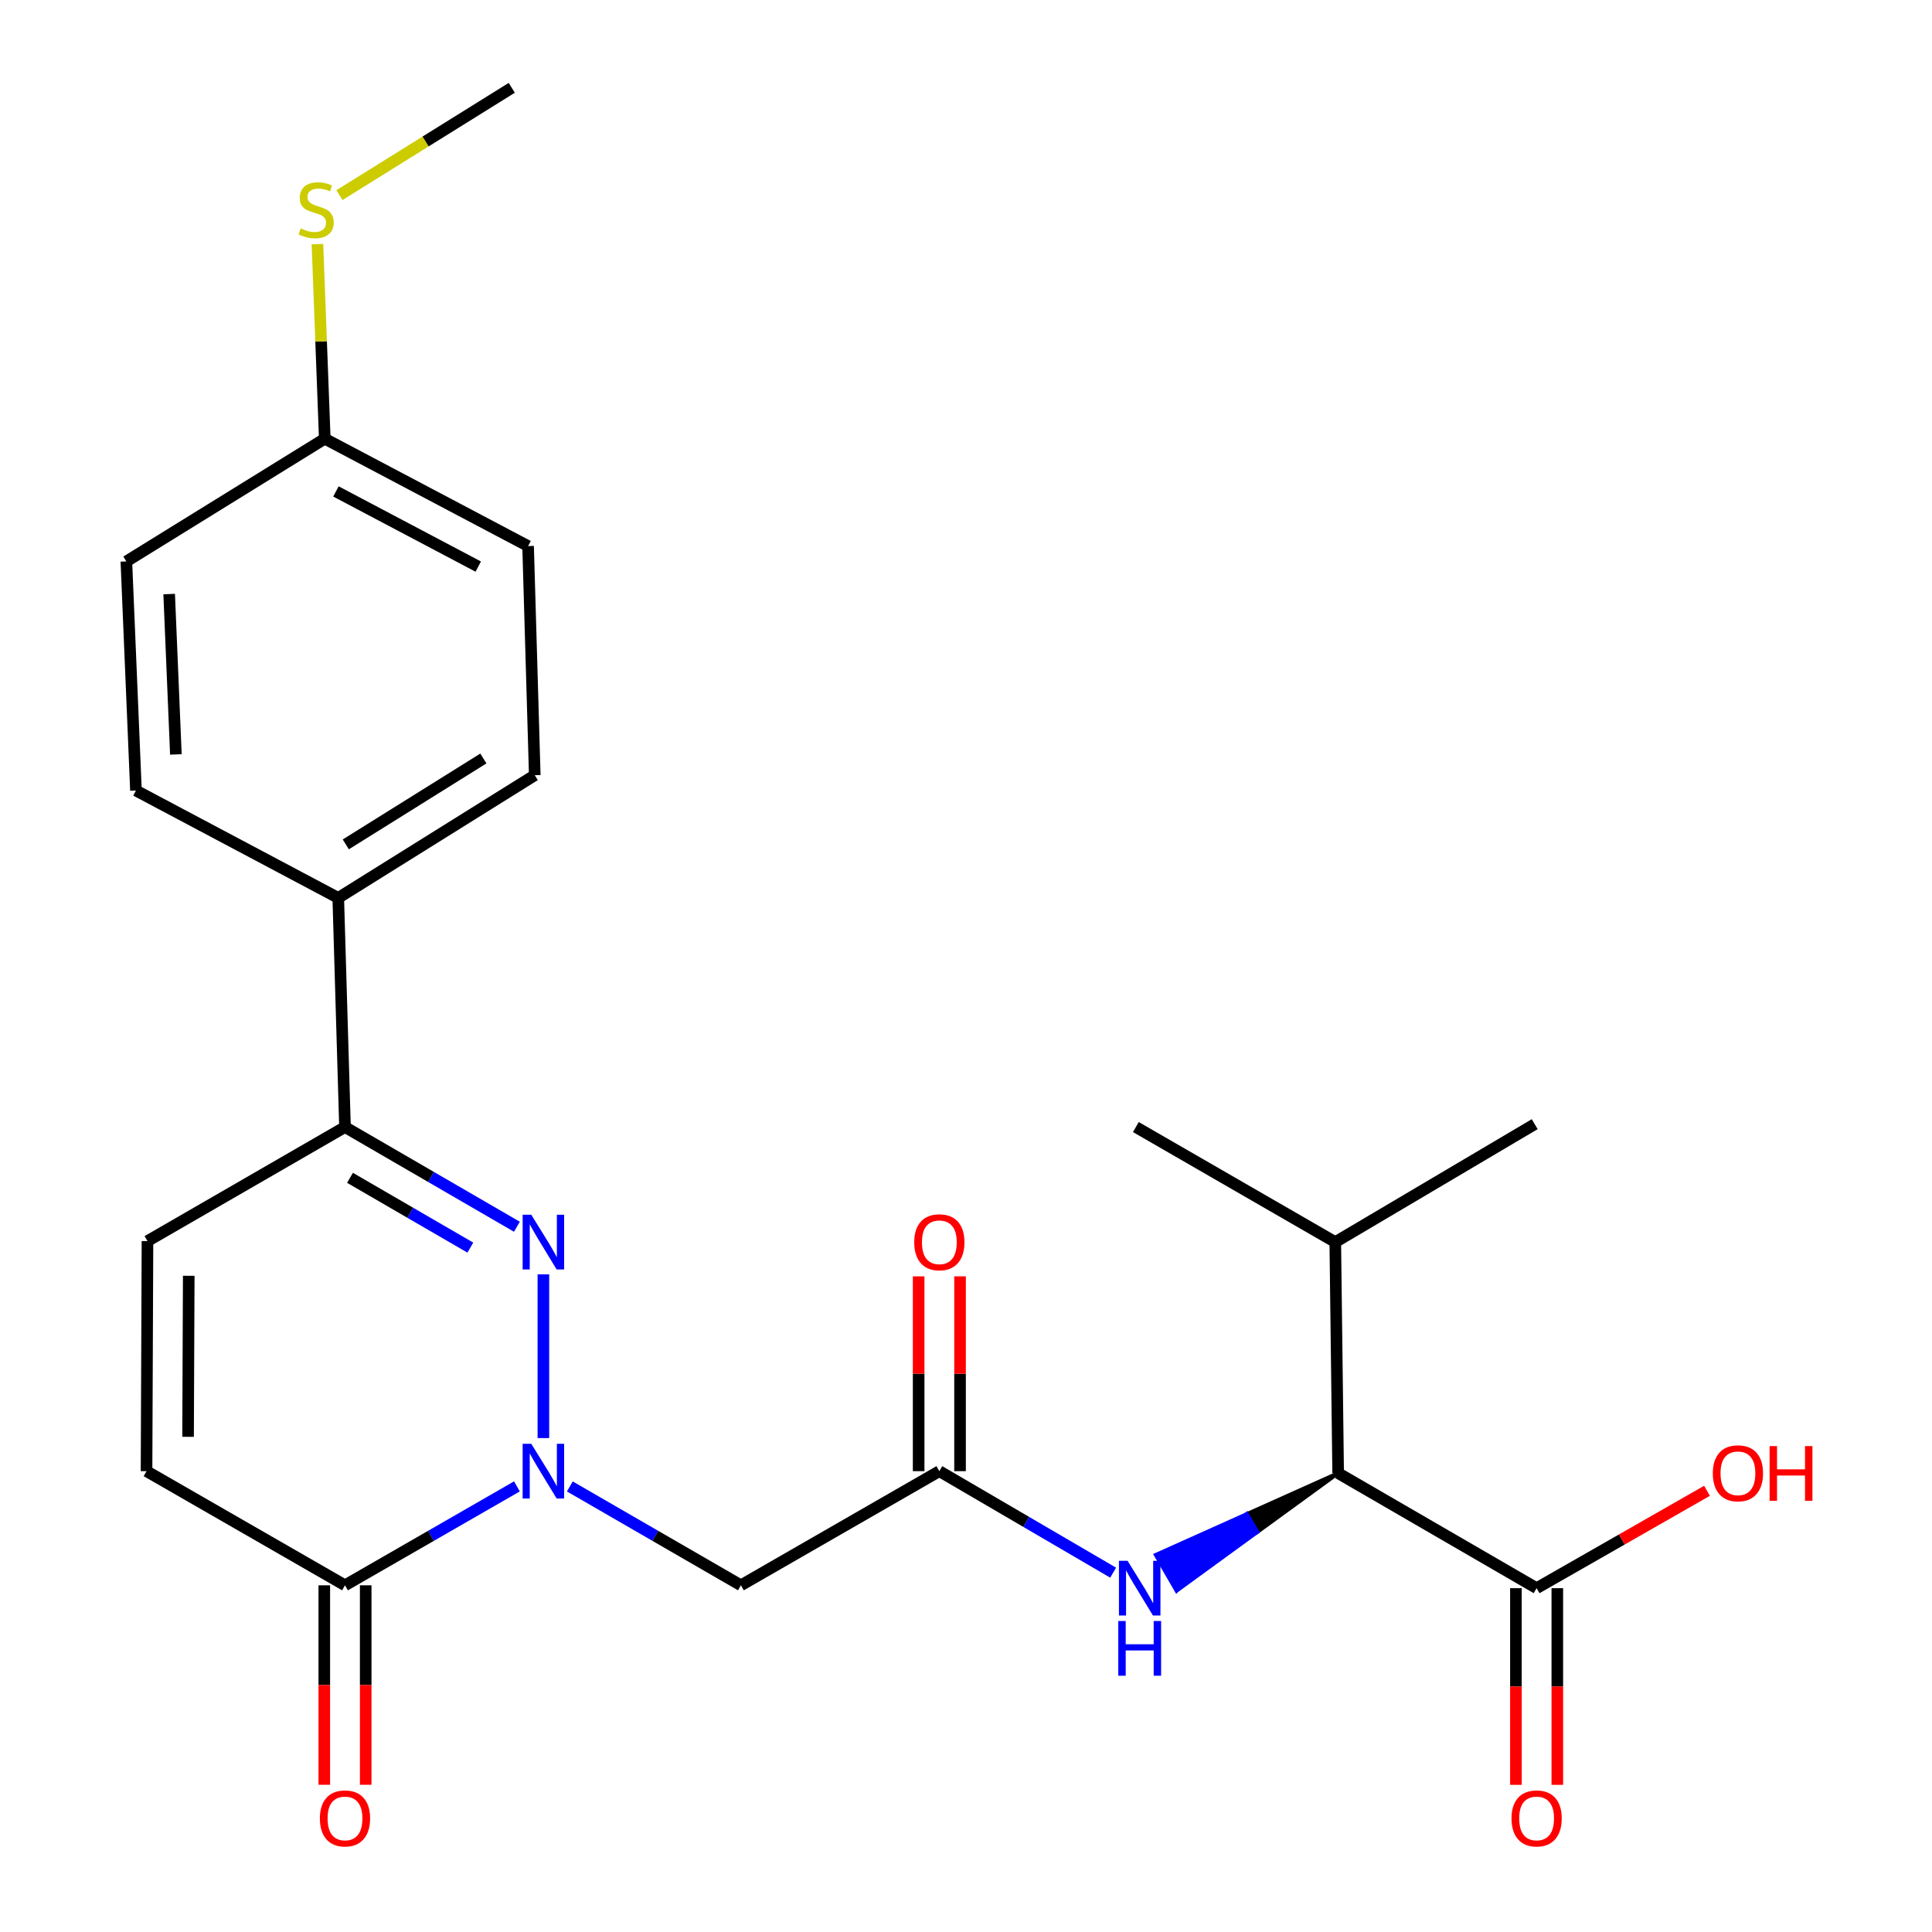 <?xml version='1.0' encoding='iso-8859-1'?>
<svg version='1.1' baseProfile='full'
              xmlns='http://www.w3.org/2000/svg'
                      xmlns:rdkit='http://www.rdkit.org/xml'
                      xmlns:xlink='http://www.w3.org/1999/xlink'
                  xml:space='preserve'
width='1000px' height='1000px' viewBox='0 0 1000 1000'>
<!-- END OF HEADER -->
<rect style='opacity:1.0;fill:#FFFFFF;stroke:none' width='1000' height='1000' x='0' y='0'> </rect>
<path class='bond-0' d='M 281.256,744.347 L 281.256,659.609' style='fill:none;fill-rule:evenodd;stroke:#0000FF;stroke-width:6px;stroke-linecap:butt;stroke-linejoin:miter;stroke-opacity:1' />
<path class='bond-1' d='M 267.554,769.354 L 223.061,794.951' style='fill:none;fill-rule:evenodd;stroke:#0000FF;stroke-width:6px;stroke-linecap:butt;stroke-linejoin:miter;stroke-opacity:1' />
<path class='bond-1' d='M 223.061,794.951 L 178.568,820.548' style='fill:none;fill-rule:evenodd;stroke:#000000;stroke-width:6px;stroke-linecap:butt;stroke-linejoin:miter;stroke-opacity:1' />
<path class='bond-2' d='M 294.948,769.383 L 339.22,794.965' style='fill:none;fill-rule:evenodd;stroke:#0000FF;stroke-width:6px;stroke-linecap:butt;stroke-linejoin:miter;stroke-opacity:1' />
<path class='bond-2' d='M 339.22,794.965 L 383.491,820.548' style='fill:none;fill-rule:evenodd;stroke:#000000;stroke-width:6px;stroke-linecap:butt;stroke-linejoin:miter;stroke-opacity:1' />
<path class='bond-3' d='M 267.548,634.963 L 223.058,609.162' style='fill:none;fill-rule:evenodd;stroke:#0000FF;stroke-width:6px;stroke-linecap:butt;stroke-linejoin:miter;stroke-opacity:1' />
<path class='bond-3' d='M 223.058,609.162 L 178.568,583.36' style='fill:none;fill-rule:evenodd;stroke:#000000;stroke-width:6px;stroke-linecap:butt;stroke-linejoin:miter;stroke-opacity:1' />
<path class='bond-3' d='M 243.45,645.761 L 212.307,627.7' style='fill:none;fill-rule:evenodd;stroke:#0000FF;stroke-width:6px;stroke-linecap:butt;stroke-linejoin:miter;stroke-opacity:1' />
<path class='bond-3' d='M 212.307,627.7 L 181.164,609.639' style='fill:none;fill-rule:evenodd;stroke:#000000;stroke-width:6px;stroke-linecap:butt;stroke-linejoin:miter;stroke-opacity:1' />
<path class='bond-5' d='M 178.568,820.548 L 75.845,761.471' style='fill:none;fill-rule:evenodd;stroke:#000000;stroke-width:6px;stroke-linecap:butt;stroke-linejoin:miter;stroke-opacity:1' />
<path class='bond-11' d='M 167.853,820.548 L 167.853,872.172' style='fill:none;fill-rule:evenodd;stroke:#000000;stroke-width:6px;stroke-linecap:butt;stroke-linejoin:miter;stroke-opacity:1' />
<path class='bond-11' d='M 167.853,872.172 L 167.853,923.796' style='fill:none;fill-rule:evenodd;stroke:#FF0000;stroke-width:6px;stroke-linecap:butt;stroke-linejoin:miter;stroke-opacity:1' />
<path class='bond-11' d='M 189.284,820.548 L 189.284,872.172' style='fill:none;fill-rule:evenodd;stroke:#000000;stroke-width:6px;stroke-linecap:butt;stroke-linejoin:miter;stroke-opacity:1' />
<path class='bond-11' d='M 189.284,872.172 L 189.284,923.796' style='fill:none;fill-rule:evenodd;stroke:#FF0000;stroke-width:6px;stroke-linecap:butt;stroke-linejoin:miter;stroke-opacity:1' />
<path class='bond-4' d='M 383.491,820.548 L 486.203,761.471' style='fill:none;fill-rule:evenodd;stroke:#000000;stroke-width:6px;stroke-linecap:butt;stroke-linejoin:miter;stroke-opacity:1' />
<path class='bond-10' d='M 178.568,583.36 L 175.08,464.754' style='fill:none;fill-rule:evenodd;stroke:#000000;stroke-width:6px;stroke-linecap:butt;stroke-linejoin:miter;stroke-opacity:1' />
<path class='bond-25' d='M 178.568,583.36 L 76.333,642.389' style='fill:none;fill-rule:evenodd;stroke:#000000;stroke-width:6px;stroke-linecap:butt;stroke-linejoin:miter;stroke-opacity:1' />
<path class='bond-7' d='M 486.203,761.471 L 531.182,787.741' style='fill:none;fill-rule:evenodd;stroke:#000000;stroke-width:6px;stroke-linecap:butt;stroke-linejoin:miter;stroke-opacity:1' />
<path class='bond-7' d='M 531.182,787.741 L 576.161,814.01' style='fill:none;fill-rule:evenodd;stroke:#0000FF;stroke-width:6px;stroke-linecap:butt;stroke-linejoin:miter;stroke-opacity:1' />
<path class='bond-12' d='M 496.918,761.471 L 496.918,711.054' style='fill:none;fill-rule:evenodd;stroke:#000000;stroke-width:6px;stroke-linecap:butt;stroke-linejoin:miter;stroke-opacity:1' />
<path class='bond-12' d='M 496.918,711.054 L 496.918,660.637' style='fill:none;fill-rule:evenodd;stroke:#FF0000;stroke-width:6px;stroke-linecap:butt;stroke-linejoin:miter;stroke-opacity:1' />
<path class='bond-12' d='M 475.488,761.471 L 475.488,711.054' style='fill:none;fill-rule:evenodd;stroke:#000000;stroke-width:6px;stroke-linecap:butt;stroke-linejoin:miter;stroke-opacity:1' />
<path class='bond-12' d='M 475.488,711.054 L 475.488,660.637' style='fill:none;fill-rule:evenodd;stroke:#FF0000;stroke-width:6px;stroke-linecap:butt;stroke-linejoin:miter;stroke-opacity:1' />
<path class='bond-6' d='M 75.845,761.471 L 76.333,642.389' style='fill:none;fill-rule:evenodd;stroke:#000000;stroke-width:6px;stroke-linecap:butt;stroke-linejoin:miter;stroke-opacity:1' />
<path class='bond-6' d='M 97.348,743.697 L 97.69,660.339' style='fill:none;fill-rule:evenodd;stroke:#000000;stroke-width:6px;stroke-linecap:butt;stroke-linejoin:miter;stroke-opacity:1' />
<path class='bond-8' d='M 692.626,762.495 L 645.432,783.658 L 650.805,792.928 Z' style='fill:#000000;fill-rule:evenodd;fill-opacity:1;stroke:#000000;stroke-width:2px;stroke-linecap:butt;stroke-linejoin:miter;stroke-opacity:1;' />
<path class='bond-8' d='M 645.432,783.658 L 608.985,823.361 L 598.238,804.82 Z' style='fill:#0000FF;fill-rule:evenodd;fill-opacity:1;stroke:#0000FF;stroke-width:2px;stroke-linecap:butt;stroke-linejoin:miter;stroke-opacity:1;' />
<path class='bond-8' d='M 645.432,783.658 L 650.805,792.928 L 608.985,823.361 Z' style='fill:#0000FF;fill-rule:evenodd;fill-opacity:1;stroke:#0000FF;stroke-width:2px;stroke-linecap:butt;stroke-linejoin:miter;stroke-opacity:1;' />
<path class='bond-9' d='M 692.626,762.495 L 795.35,822.036' style='fill:none;fill-rule:evenodd;stroke:#000000;stroke-width:6px;stroke-linecap:butt;stroke-linejoin:miter;stroke-opacity:1' />
<path class='bond-16' d='M 692.626,762.495 L 691.138,642.913' style='fill:none;fill-rule:evenodd;stroke:#000000;stroke-width:6px;stroke-linecap:butt;stroke-linejoin:miter;stroke-opacity:1' />
<path class='bond-13' d='M 784.635,822.036 L 784.635,872.934' style='fill:none;fill-rule:evenodd;stroke:#000000;stroke-width:6px;stroke-linecap:butt;stroke-linejoin:miter;stroke-opacity:1' />
<path class='bond-13' d='M 784.635,872.934 L 784.635,923.833' style='fill:none;fill-rule:evenodd;stroke:#FF0000;stroke-width:6px;stroke-linecap:butt;stroke-linejoin:miter;stroke-opacity:1' />
<path class='bond-13' d='M 806.065,822.036 L 806.065,872.934' style='fill:none;fill-rule:evenodd;stroke:#000000;stroke-width:6px;stroke-linecap:butt;stroke-linejoin:miter;stroke-opacity:1' />
<path class='bond-13' d='M 806.065,872.934 L 806.065,923.833' style='fill:none;fill-rule:evenodd;stroke:#FF0000;stroke-width:6px;stroke-linecap:butt;stroke-linejoin:miter;stroke-opacity:1' />
<path class='bond-17' d='M 795.35,822.036 L 839.45,796.837' style='fill:none;fill-rule:evenodd;stroke:#000000;stroke-width:6px;stroke-linecap:butt;stroke-linejoin:miter;stroke-opacity:1' />
<path class='bond-17' d='M 839.45,796.837 L 883.549,771.638' style='fill:none;fill-rule:evenodd;stroke:#FF0000;stroke-width:6px;stroke-linecap:butt;stroke-linejoin:miter;stroke-opacity:1' />
<path class='bond-14' d='M 175.08,464.754 L 276.791,401.248' style='fill:none;fill-rule:evenodd;stroke:#000000;stroke-width:6px;stroke-linecap:butt;stroke-linejoin:miter;stroke-opacity:1' />
<path class='bond-14' d='M 178.987,437.05 L 250.185,392.596' style='fill:none;fill-rule:evenodd;stroke:#000000;stroke-width:6px;stroke-linecap:butt;stroke-linejoin:miter;stroke-opacity:1' />
<path class='bond-15' d='M 175.08,464.754 L 70.368,409.178' style='fill:none;fill-rule:evenodd;stroke:#000000;stroke-width:6px;stroke-linecap:butt;stroke-linejoin:miter;stroke-opacity:1' />
<path class='bond-21' d='M 276.791,401.248 L 273.339,282.654' style='fill:none;fill-rule:evenodd;stroke:#000000;stroke-width:6px;stroke-linecap:butt;stroke-linejoin:miter;stroke-opacity:1' />
<path class='bond-20' d='M 70.368,409.178 L 65.403,290.596' style='fill:none;fill-rule:evenodd;stroke:#000000;stroke-width:6px;stroke-linecap:butt;stroke-linejoin:miter;stroke-opacity:1' />
<path class='bond-20' d='M 91.035,390.494 L 87.56,307.486' style='fill:none;fill-rule:evenodd;stroke:#000000;stroke-width:6px;stroke-linecap:butt;stroke-linejoin:miter;stroke-opacity:1' />
<path class='bond-23' d='M 691.138,642.913 L 587.915,583.36' style='fill:none;fill-rule:evenodd;stroke:#000000;stroke-width:6px;stroke-linecap:butt;stroke-linejoin:miter;stroke-opacity:1' />
<path class='bond-24' d='M 691.138,642.913 L 794.362,581.872' style='fill:none;fill-rule:evenodd;stroke:#000000;stroke-width:6px;stroke-linecap:butt;stroke-linejoin:miter;stroke-opacity:1' />
<path class='bond-18' d='M 168.103,227.078 L 65.403,290.596' style='fill:none;fill-rule:evenodd;stroke:#000000;stroke-width:6px;stroke-linecap:butt;stroke-linejoin:miter;stroke-opacity:1' />
<path class='bond-19' d='M 168.103,227.078 L 166.207,176.716' style='fill:none;fill-rule:evenodd;stroke:#000000;stroke-width:6px;stroke-linecap:butt;stroke-linejoin:miter;stroke-opacity:1' />
<path class='bond-19' d='M 166.207,176.716 L 164.31,126.354' style='fill:none;fill-rule:evenodd;stroke:#CCCC00;stroke-width:6px;stroke-linecap:butt;stroke-linejoin:miter;stroke-opacity:1' />
<path class='bond-26' d='M 168.103,227.078 L 273.339,282.654' style='fill:none;fill-rule:evenodd;stroke:#000000;stroke-width:6px;stroke-linecap:butt;stroke-linejoin:miter;stroke-opacity:1' />
<path class='bond-26' d='M 173.881,254.365 L 247.545,293.268' style='fill:none;fill-rule:evenodd;stroke:#000000;stroke-width:6px;stroke-linecap:butt;stroke-linejoin:miter;stroke-opacity:1' />
<path class='bond-22' d='M 175.7,100.996 L 220.293,73.225' style='fill:none;fill-rule:evenodd;stroke:#CCCC00;stroke-width:6px;stroke-linecap:butt;stroke-linejoin:miter;stroke-opacity:1' />
<path class='bond-22' d='M 220.293,73.225 L 264.886,45.455' style='fill:none;fill-rule:evenodd;stroke:#000000;stroke-width:6px;stroke-linecap:butt;stroke-linejoin:miter;stroke-opacity:1' />
<path  class='atom-0' d='M 274.996 747.311
L 284.276 762.311
Q 285.196 763.791, 286.676 766.471
Q 288.156 769.151, 288.236 769.311
L 288.236 747.311
L 291.996 747.311
L 291.996 775.631
L 288.116 775.631
L 278.156 759.231
Q 276.996 757.311, 275.756 755.111
Q 274.556 752.911, 274.196 752.231
L 274.196 775.631
L 270.516 775.631
L 270.516 747.311
L 274.996 747.311
' fill='#0000FF'/>
<path  class='atom-1' d='M 274.996 628.753
L 284.276 643.753
Q 285.196 645.233, 286.676 647.913
Q 288.156 650.593, 288.236 650.753
L 288.236 628.753
L 291.996 628.753
L 291.996 657.073
L 288.116 657.073
L 278.156 640.673
Q 276.996 638.753, 275.756 636.553
Q 274.556 634.353, 274.196 633.673
L 274.196 657.073
L 270.516 657.073
L 270.516 628.753
L 274.996 628.753
' fill='#0000FF'/>
<path  class='atom-8' d='M 583.643 807.876
L 592.923 822.876
Q 593.843 824.356, 595.323 827.036
Q 596.803 829.716, 596.883 829.876
L 596.883 807.876
L 600.643 807.876
L 600.643 836.196
L 596.763 836.196
L 586.803 819.796
Q 585.643 817.876, 584.403 815.676
Q 583.203 813.476, 582.843 812.796
L 582.843 836.196
L 579.163 836.196
L 579.163 807.876
L 583.643 807.876
' fill='#0000FF'/>
<path  class='atom-8' d='M 578.823 839.028
L 582.663 839.028
L 582.663 851.068
L 597.143 851.068
L 597.143 839.028
L 600.983 839.028
L 600.983 867.348
L 597.143 867.348
L 597.143 854.268
L 582.663 854.268
L 582.663 867.348
L 578.823 867.348
L 578.823 839.028
' fill='#0000FF'/>
<path  class='atom-12' d='M 165.568 941.21
Q 165.568 934.41, 168.928 930.61
Q 172.288 926.81, 178.568 926.81
Q 184.848 926.81, 188.208 930.61
Q 191.568 934.41, 191.568 941.21
Q 191.568 948.09, 188.168 952.01
Q 184.768 955.89, 178.568 955.89
Q 172.328 955.89, 168.928 952.01
Q 165.568 948.13, 165.568 941.21
M 178.568 952.69
Q 182.888 952.69, 185.208 949.81
Q 187.568 946.89, 187.568 941.21
Q 187.568 935.65, 185.208 932.85
Q 182.888 930.01, 178.568 930.01
Q 174.248 930.01, 171.888 932.81
Q 169.568 935.61, 169.568 941.21
Q 169.568 946.93, 171.888 949.81
Q 174.248 952.69, 178.568 952.69
' fill='#FF0000'/>
<path  class='atom-13' d='M 473.203 642.993
Q 473.203 636.193, 476.563 632.393
Q 479.923 628.593, 486.203 628.593
Q 492.483 628.593, 495.843 632.393
Q 499.203 636.193, 499.203 642.993
Q 499.203 649.873, 495.803 653.793
Q 492.403 657.673, 486.203 657.673
Q 479.963 657.673, 476.563 653.793
Q 473.203 649.913, 473.203 642.993
M 486.203 654.473
Q 490.523 654.473, 492.843 651.593
Q 495.203 648.673, 495.203 642.993
Q 495.203 637.433, 492.843 634.633
Q 490.523 631.793, 486.203 631.793
Q 481.883 631.793, 479.523 634.593
Q 477.203 637.393, 477.203 642.993
Q 477.203 648.713, 479.523 651.593
Q 481.883 654.473, 486.203 654.473
' fill='#FF0000'/>
<path  class='atom-14' d='M 782.35 941.21
Q 782.35 934.41, 785.71 930.61
Q 789.07 926.81, 795.35 926.81
Q 801.63 926.81, 804.99 930.61
Q 808.35 934.41, 808.35 941.21
Q 808.35 948.09, 804.95 952.01
Q 801.55 955.89, 795.35 955.89
Q 789.11 955.89, 785.71 952.01
Q 782.35 948.13, 782.35 941.21
M 795.35 952.69
Q 799.67 952.69, 801.99 949.81
Q 804.35 946.89, 804.35 941.21
Q 804.35 935.65, 801.99 932.85
Q 799.67 930.01, 795.35 930.01
Q 791.03 930.01, 788.67 932.81
Q 786.35 935.61, 786.35 941.21
Q 786.35 946.93, 788.67 949.81
Q 791.03 952.69, 795.35 952.69
' fill='#FF0000'/>
<path  class='atom-18' d='M 886.55 762.575
Q 886.55 755.775, 889.91 751.975
Q 893.27 748.175, 899.55 748.175
Q 905.83 748.175, 909.19 751.975
Q 912.55 755.775, 912.55 762.575
Q 912.55 769.455, 909.15 773.375
Q 905.75 777.255, 899.55 777.255
Q 893.31 777.255, 889.91 773.375
Q 886.55 769.495, 886.55 762.575
M 899.55 774.055
Q 903.87 774.055, 906.19 771.175
Q 908.55 768.255, 908.55 762.575
Q 908.55 757.015, 906.19 754.215
Q 903.87 751.375, 899.55 751.375
Q 895.23 751.375, 892.87 754.175
Q 890.55 756.975, 890.55 762.575
Q 890.55 768.295, 892.87 771.175
Q 895.23 774.055, 899.55 774.055
' fill='#FF0000'/>
<path  class='atom-18' d='M 915.95 748.495
L 919.79 748.495
L 919.79 760.535
L 934.27 760.535
L 934.27 748.495
L 938.11 748.495
L 938.11 776.815
L 934.27 776.815
L 934.27 763.735
L 919.79 763.735
L 919.79 776.815
L 915.95 776.815
L 915.95 748.495
' fill='#FF0000'/>
<path  class='atom-20' d='M 155.638 118.228
Q 155.958 118.348, 157.278 118.908
Q 158.598 119.468, 160.038 119.828
Q 161.518 120.148, 162.958 120.148
Q 165.638 120.148, 167.198 118.868
Q 168.758 117.548, 168.758 115.268
Q 168.758 113.708, 167.958 112.748
Q 167.198 111.788, 165.998 111.268
Q 164.798 110.748, 162.798 110.148
Q 160.278 109.388, 158.758 108.668
Q 157.278 107.948, 156.198 106.428
Q 155.158 104.908, 155.158 102.348
Q 155.158 98.788, 157.558 96.588
Q 159.998 94.388, 164.798 94.388
Q 168.078 94.388, 171.798 95.948
L 170.878 99.028
Q 167.478 97.628, 164.918 97.628
Q 162.158 97.628, 160.638 98.788
Q 159.118 99.908, 159.158 101.868
Q 159.158 103.388, 159.918 104.308
Q 160.718 105.228, 161.838 105.748
Q 162.998 106.268, 164.918 106.868
Q 167.478 107.668, 168.998 108.468
Q 170.518 109.268, 171.598 110.908
Q 172.718 112.508, 172.718 115.268
Q 172.718 119.188, 170.078 121.308
Q 167.478 123.388, 163.118 123.388
Q 160.598 123.388, 158.678 122.828
Q 156.798 122.308, 154.558 121.388
L 155.638 118.228
' fill='#CCCC00'/>
</svg>
